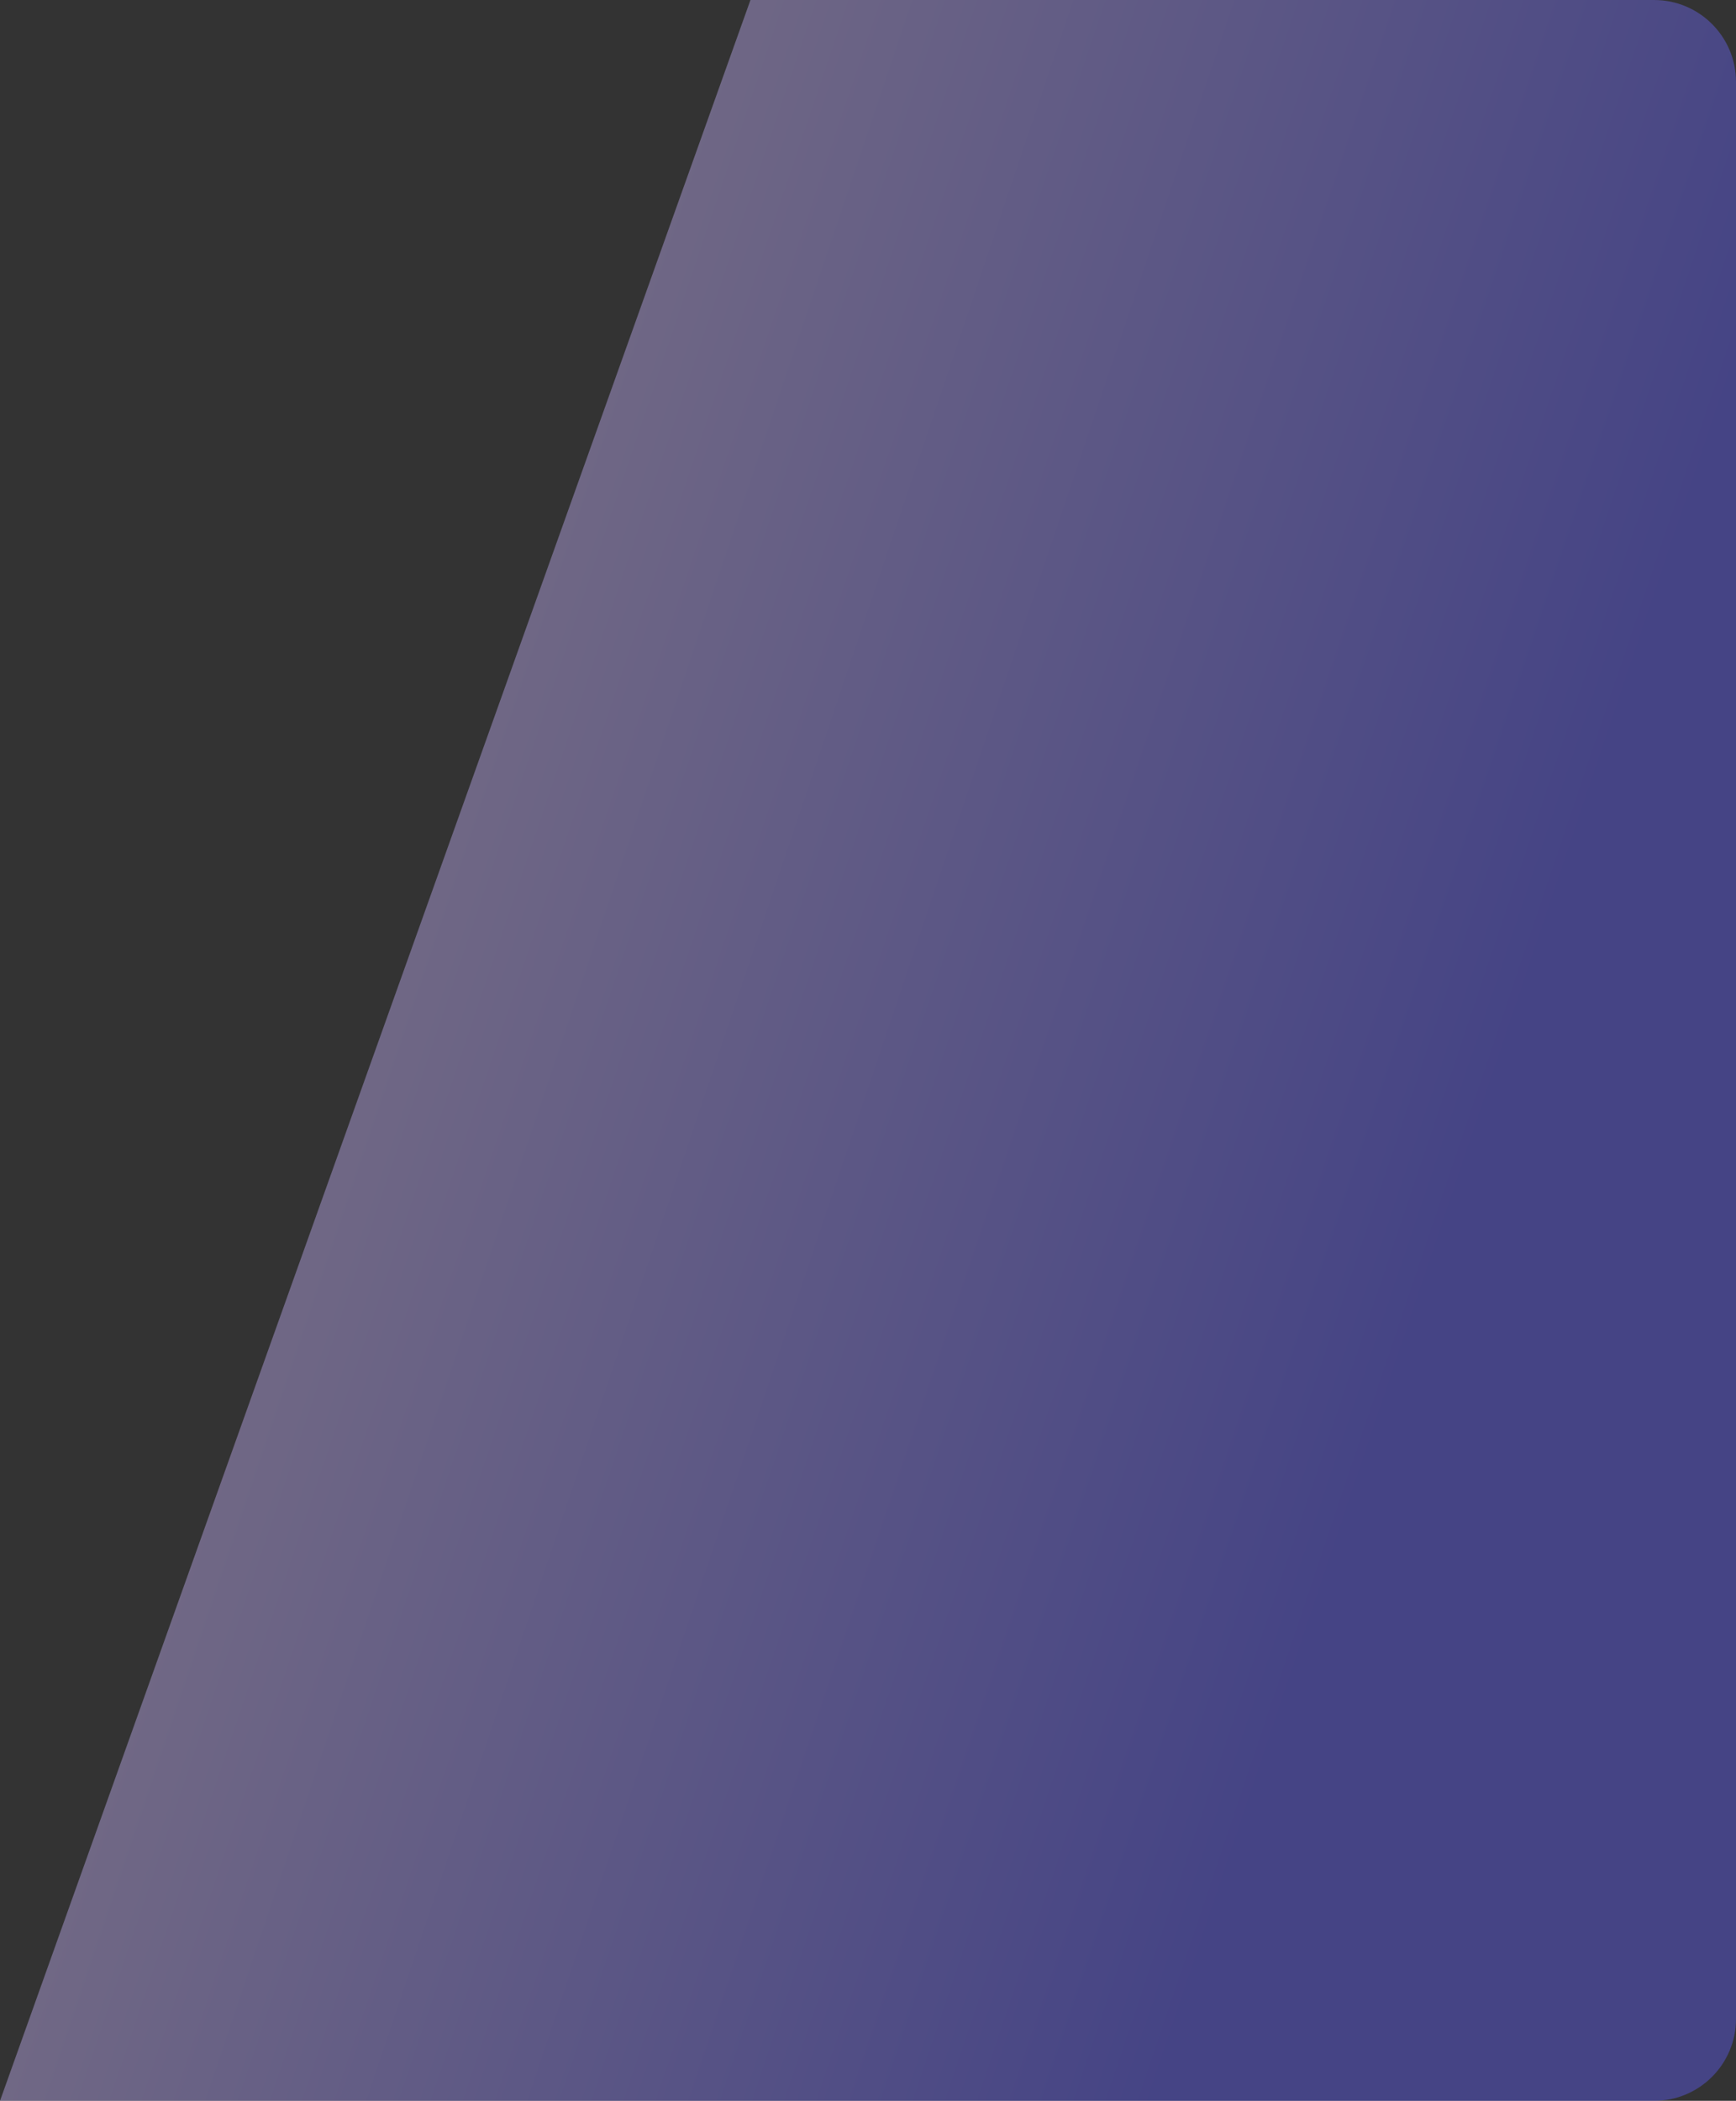 <?xml version="1.0" encoding="UTF-8"?> <svg xmlns="http://www.w3.org/2000/svg" width="1696" height="2052" viewBox="0 0 1696 2052" fill="none"><rect x="0" y="0" width="1696" height="2052" fill="#333333" stroke="none"/> <path d="M1616 0H733.161L0 2052H1616C1660.18 2052 1696 2016.18 1696 1972V80C1696 35.817 1660.18 0 1616 0Z" fill="url(#paint0_linear_4_294)" fill-opacity="0.4"></path> <defs> <linearGradient id="paint0_linear_4_294" x1="-1567.01" y1="264.747" x2="2240.08" y2="1546.64" gradientUnits="userSpaceOnUse"> <stop offset="0.382" stop-color="#FFE2FE"></stop> <stop offset="0.779" stop-color="#5F5CFF"></stop> </linearGradient> </defs> </svg> 